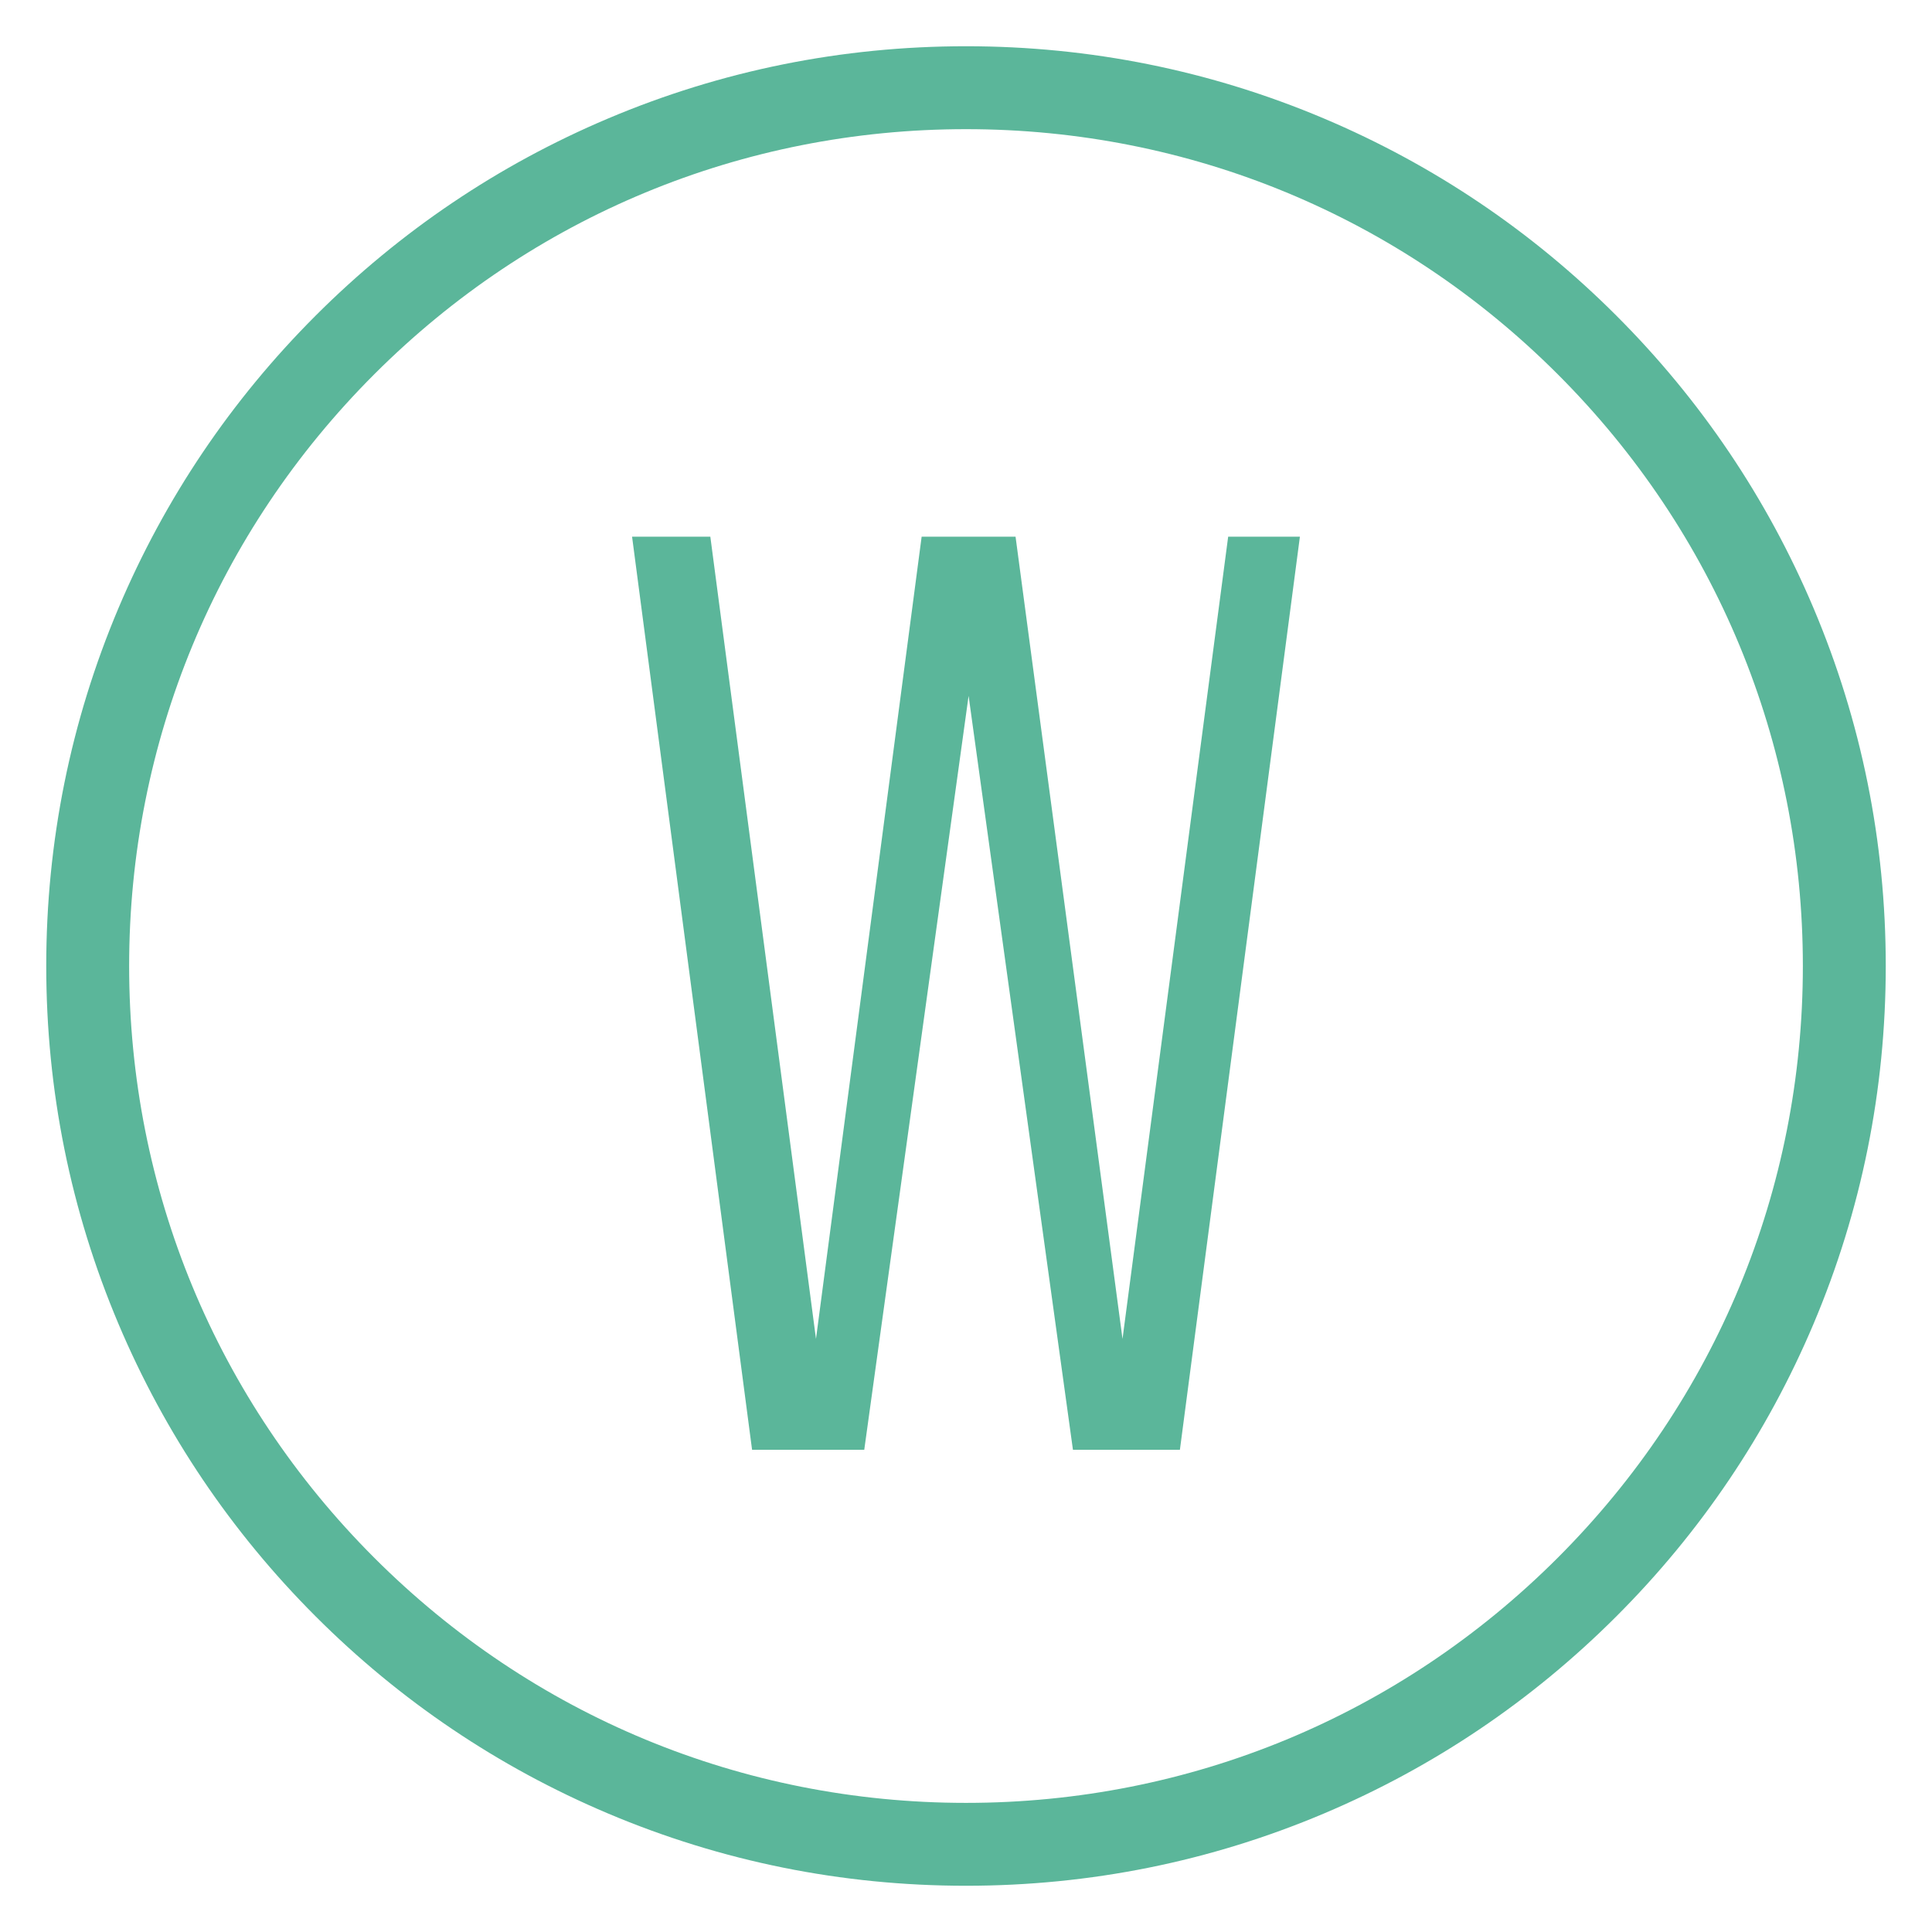 <?xml version="1.0" encoding="UTF-8"?><svg id="logos" xmlns="http://www.w3.org/2000/svg" viewBox="0 0 1080 1080"><defs><style>.cls-1{fill:#5bb69a;}</style></defs><path class="cls-1" d="M353.33,300.02h43.75s59.06,448.44,59.06,448.44l59.06-448.44h52.5s59.79,448.44,59.79,448.44l59.06-448.44h40.1s-67.08,510.42-67.08,510.42h-59.79s-58.33-421.46-58.33-421.46l-58.33,421.46h-62.71s-67.08-510.42-67.08-510.42Z"/><path class="cls-1" d="M540,1054.15c-69.4,0-136.74-13.6-200.14-40.41-61.23-25.9-116.21-62.96-163.42-110.18s-84.28-102.19-110.18-163.42c-26.82-63.4-40.41-130.74-40.41-200.14s13.6-136.74,40.41-200.14c25.9-61.23,62.96-116.21,110.18-163.42s102.19-84.28,163.42-110.18c63.4-26.82,130.74-40.41,200.14-40.41s136.74,13.6,200.14,40.41c61.23,25.9,116.21,62.96,163.42,110.18,47.21,47.21,84.28,102.19,110.18,163.42,26.82,63.4,40.41,130.74,40.41,200.14s-13.6,136.74-40.41,200.14c-25.9,61.23-62.96,116.21-110.18,163.42-47.21,47.21-102.19,84.28-163.42,110.18-63.4,26.82-130.74,40.41-200.14,40.41ZM540,72.2c-124.95,0-242.43,48.66-330.79,137.02-88.36,88.36-137.02,205.83-137.02,330.79s48.66,242.43,137.02,330.79c88.36,88.36,205.83,137.02,330.79,137.02s242.43-48.66,330.79-137.02,137.02-205.83,137.02-330.79-48.66-242.43-137.02-330.79-205.83-137.02-330.79-137.02Z"/></svg>